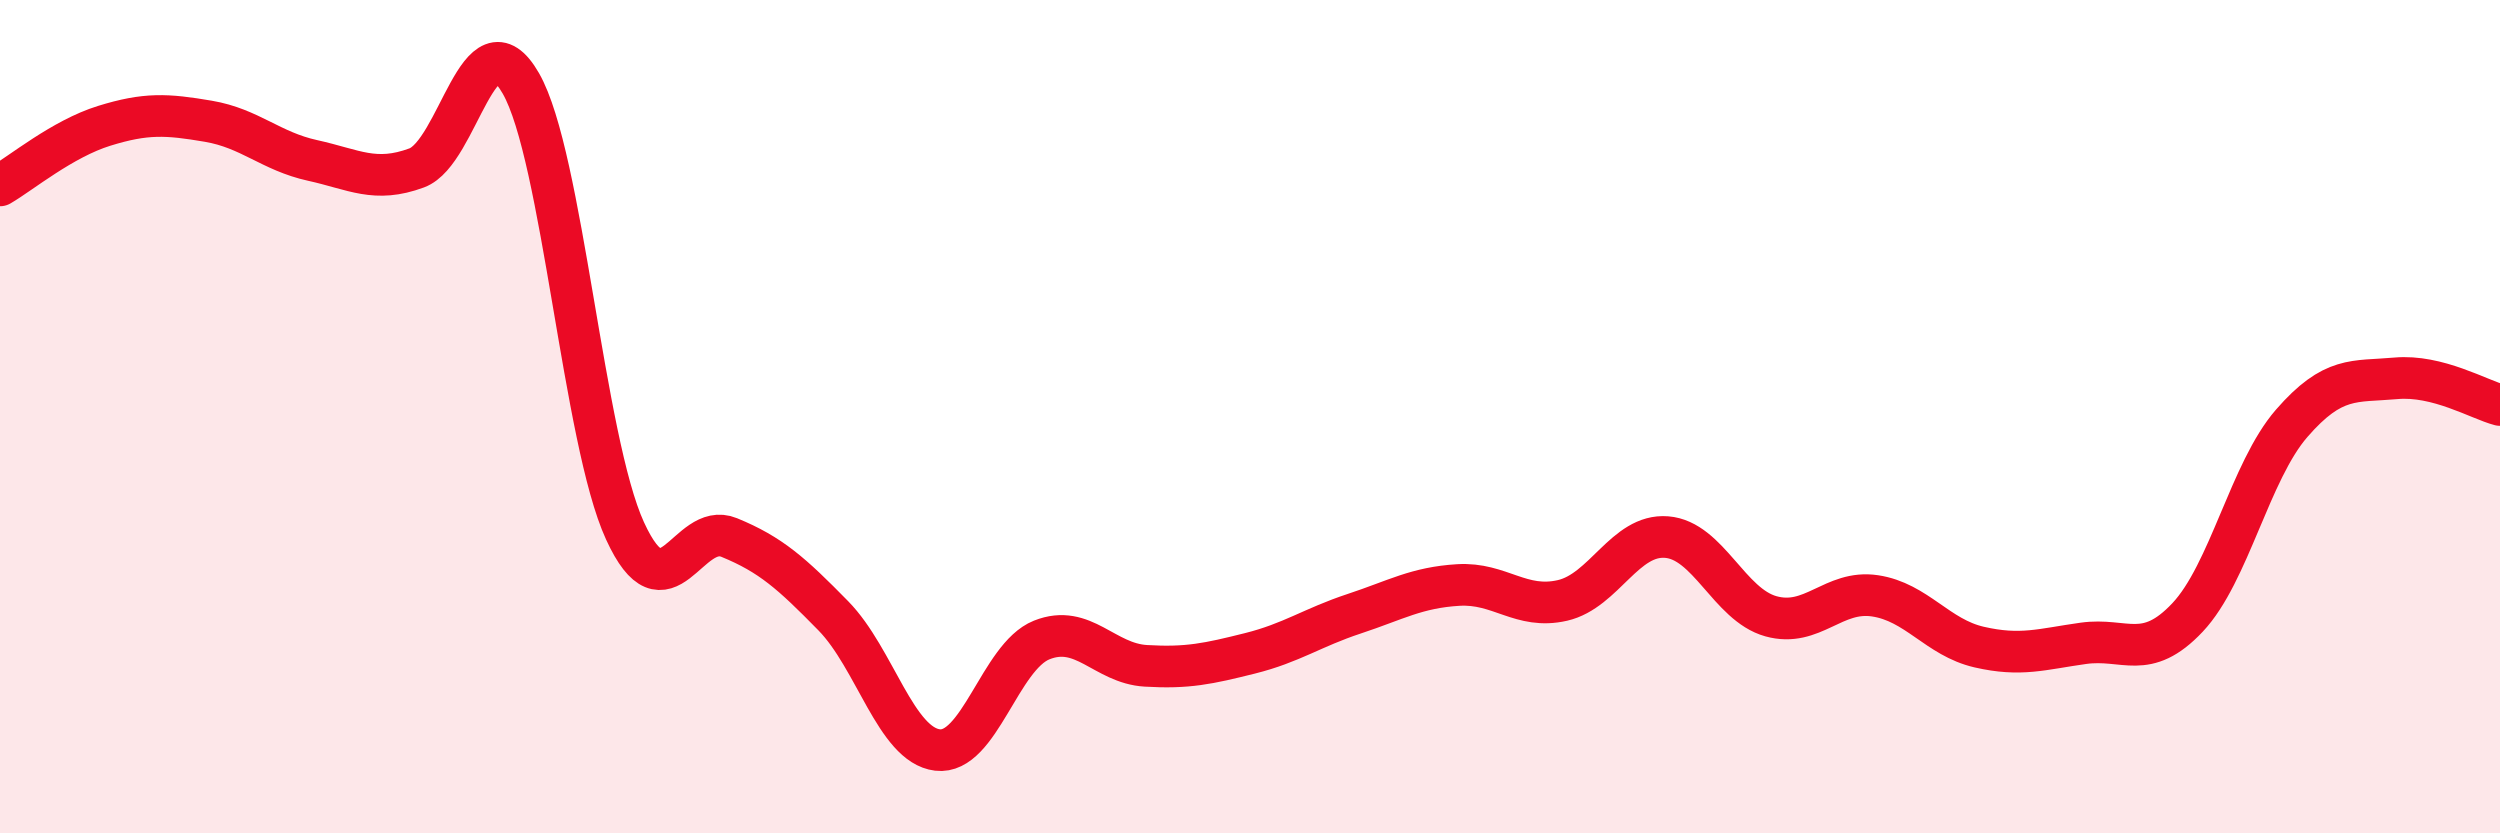 
    <svg width="60" height="20" viewBox="0 0 60 20" xmlns="http://www.w3.org/2000/svg">
      <path
        d="M 0,4.45 C 0.5,4.16 1.5,3.33 2.5,3.02 C 3.5,2.71 4,2.74 5,2.91 C 6,3.08 6.5,3.63 7.5,3.85 C 8.5,4.07 9,4.4 10,4.03 C 11,3.66 11.5,0.26 12.5,2 C 13.5,3.74 14,10.56 15,12.74 C 16,14.92 16.5,12.49 17.5,12.9 C 18.5,13.31 19,13.76 20,14.78 C 21,15.8 21.5,17.88 22.5,18 C 23.5,18.12 24,15.76 25,15.36 C 26,14.96 26.5,15.92 27.5,15.98 C 28.5,16.04 29,15.93 30,15.68 C 31,15.43 31.5,15.06 32.5,14.73 C 33.5,14.4 34,14.1 35,14.04 C 36,13.98 36.5,14.64 37.5,14.41 C 38.5,14.18 39,12.81 40,12.89 C 41,12.97 41.5,14.51 42.5,14.79 C 43.5,15.07 44,14.15 45,14.3 C 46,14.45 46.5,15.3 47.5,15.53 C 48.5,15.76 49,15.58 50,15.44 C 51,15.3 51.5,15.88 52.5,14.82 C 53.5,13.76 54,11.31 55,10.16 C 56,9.01 56.5,9.17 57.5,9.08 C 58.5,8.99 59.5,9.59 60,9.72L60 20L0 20Z"
        fill="#EB0A25"
        opacity="0.1"
        stroke-linecap="round"
        stroke-linejoin="round"
      />
      <path
        d="M 0,4.45 C 0.5,4.16 1.5,3.33 2.5,3.02 C 3.5,2.71 4,2.74 5,2.91 C 6,3.08 6.5,3.63 7.5,3.85 C 8.5,4.07 9,4.4 10,4.03 C 11,3.66 11.5,0.26 12.5,2 C 13.5,3.74 14,10.56 15,12.74 C 16,14.92 16.5,12.49 17.5,12.9 C 18.5,13.31 19,13.76 20,14.78 C 21,15.8 21.5,17.88 22.5,18 C 23.5,18.12 24,15.76 25,15.36 C 26,14.96 26.5,15.92 27.5,15.98 C 28.5,16.04 29,15.93 30,15.68 C 31,15.43 31.5,15.06 32.5,14.73 C 33.5,14.4 34,14.1 35,14.04 C 36,13.98 36.5,14.64 37.5,14.41 C 38.5,14.18 39,12.81 40,12.89 C 41,12.97 41.5,14.51 42.5,14.79 C 43.5,15.07 44,14.15 45,14.3 C 46,14.45 46.5,15.3 47.5,15.53 C 48.5,15.76 49,15.58 50,15.44 C 51,15.3 51.5,15.88 52.5,14.82 C 53.5,13.76 54,11.31 55,10.16 C 56,9.01 56.5,9.17 57.5,9.08 C 58.5,8.99 59.5,9.59 60,9.72"
        stroke="#EB0A25"
        stroke-width="1"
        fill="none"
        stroke-linecap="round"
        stroke-linejoin="round"
      />
    </svg>
  